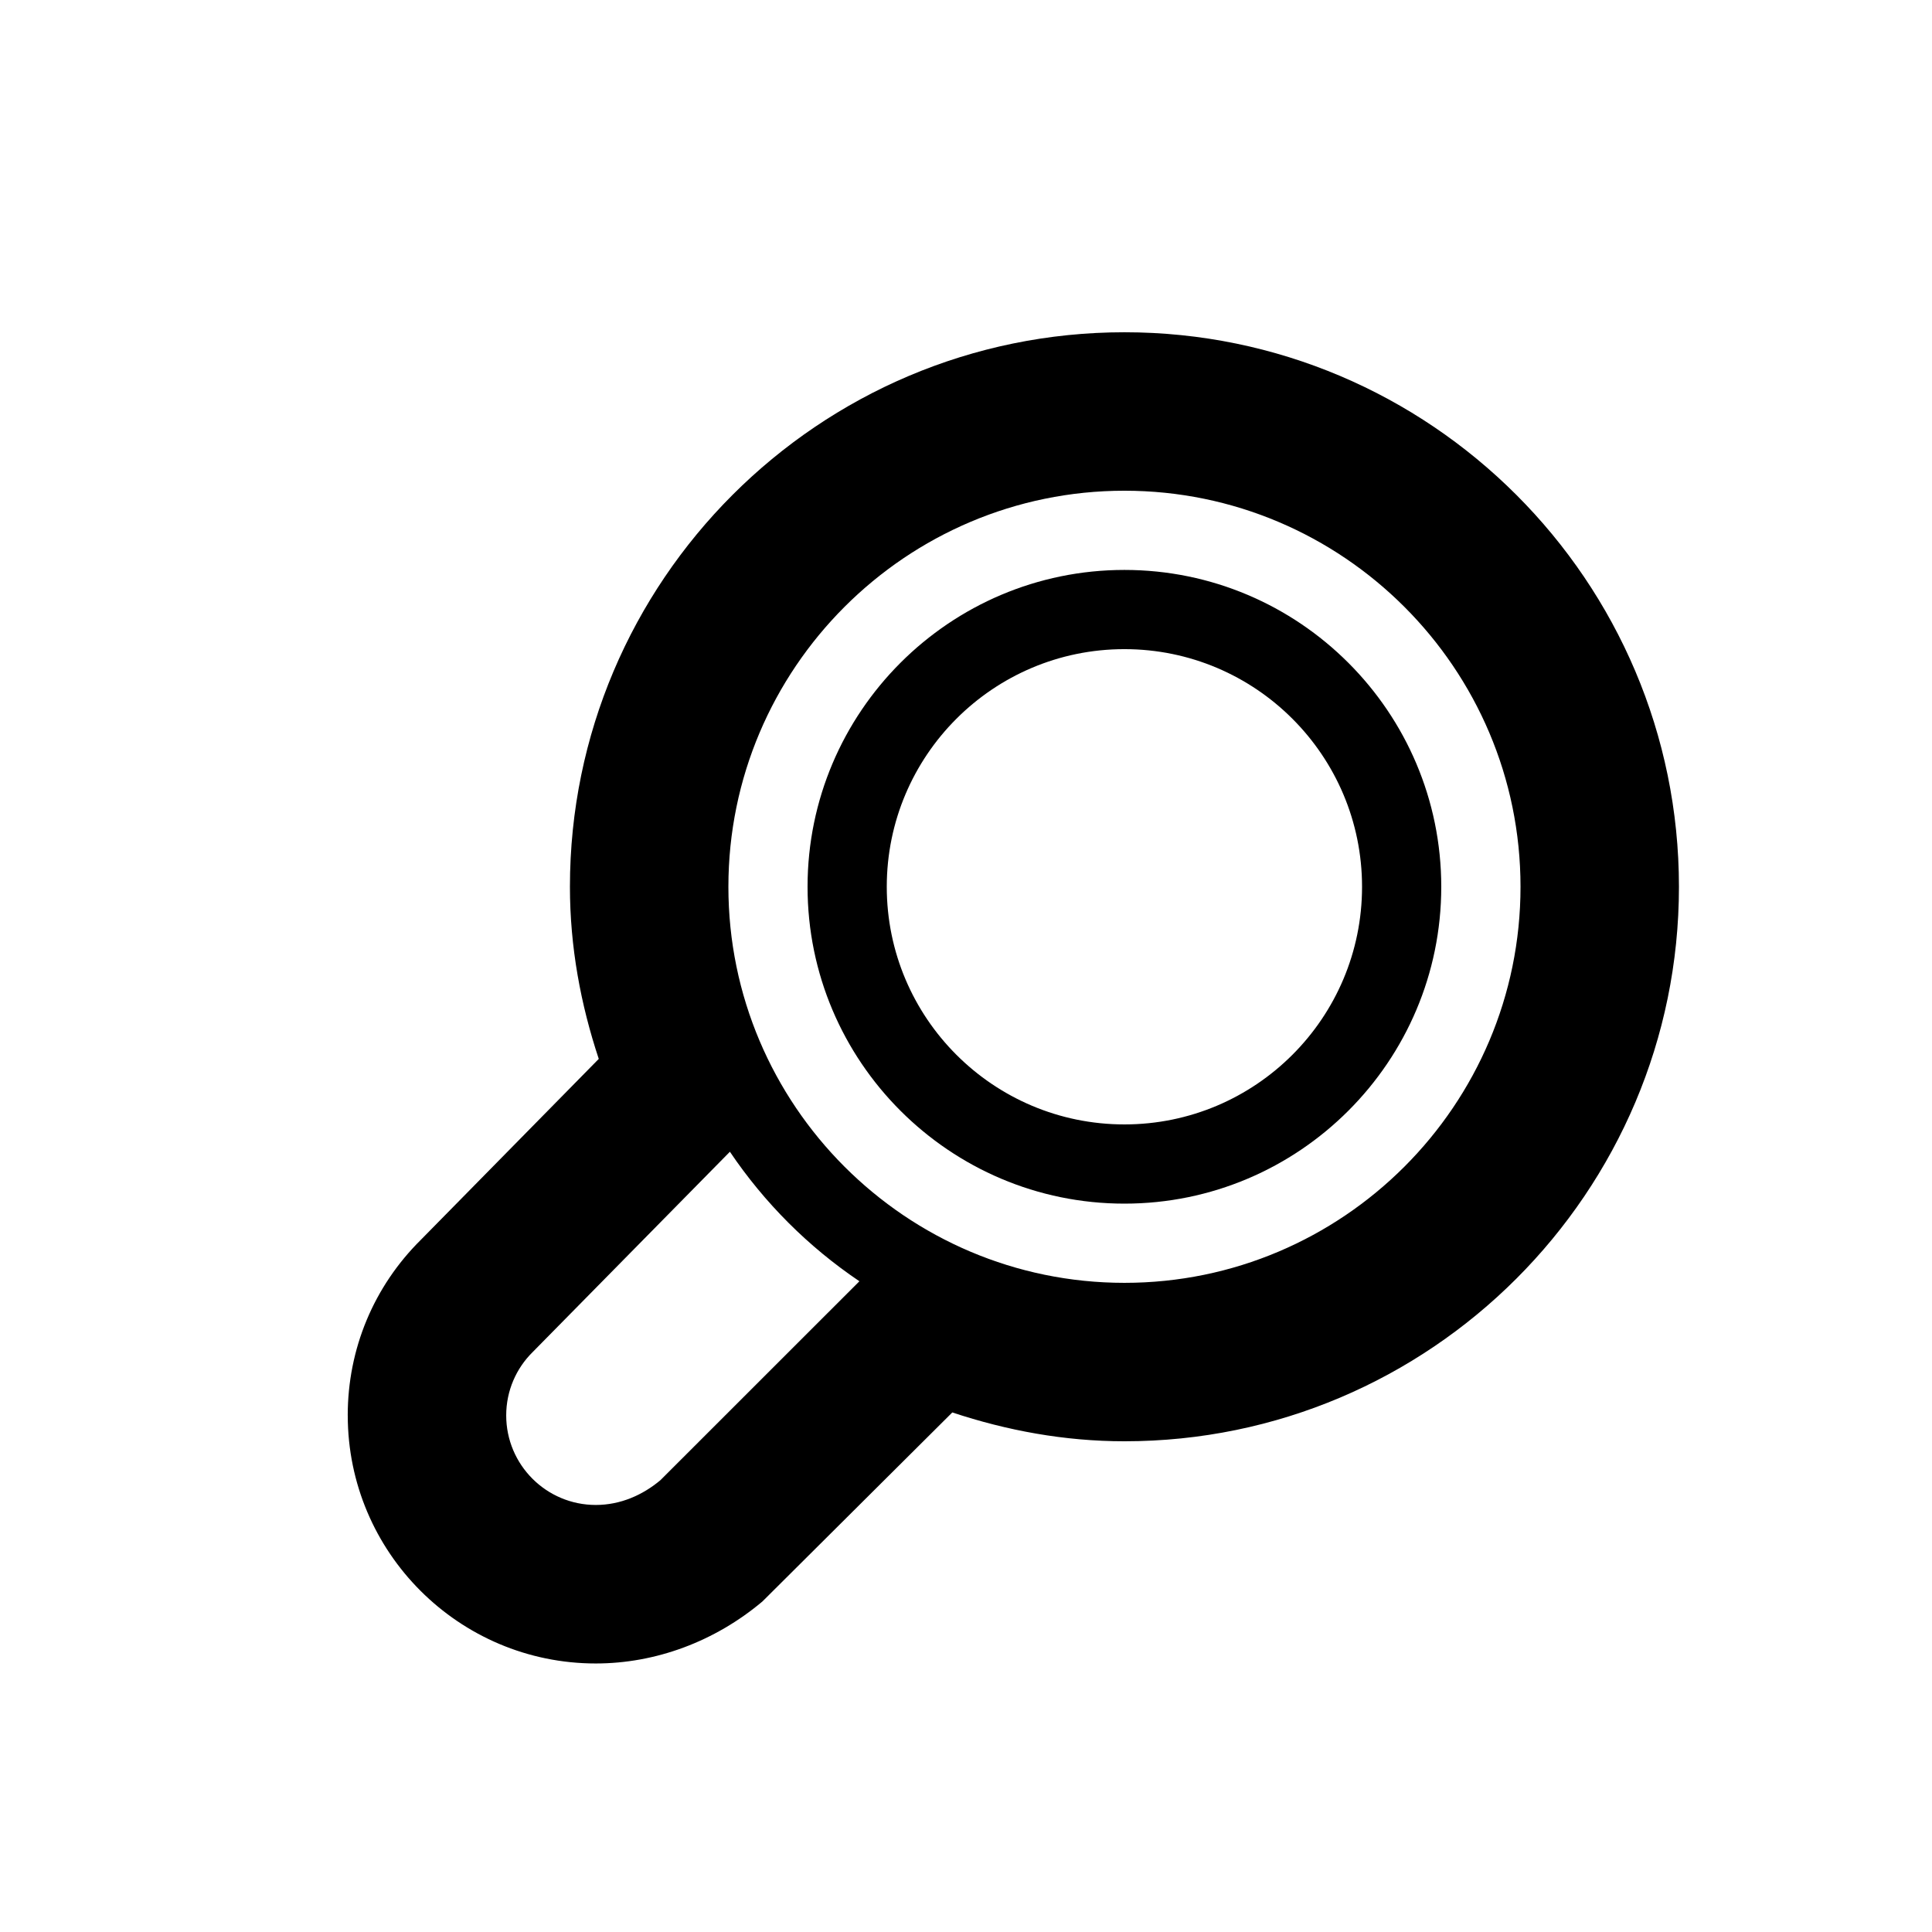 <?xml version="1.0" encoding="UTF-8"?>
<!-- Uploaded to: SVG Repo, www.svgrepo.com, Generator: SVG Repo Mixer Tools -->
<svg fill="#000000" width="800px" height="800px" version="1.1" viewBox="144 144 512 512" xmlns="http://www.w3.org/2000/svg">
 <g>
  <path d="m441.98 316.03c34.762 0 62.977 28.215 62.977 62.977 0 34.762-28.215 62.977-62.977 62.977s-62.977-28.215-62.977-62.977c0-34.762 28.215-62.977 62.977-62.977m0-20.992c-46.309 0-83.969 37.66-83.969 83.969 0 46.309 37.66 83.969 83.969 83.969s83.969-37.66 83.969-83.969c0-46.309-37.66-83.969-83.969-83.969z"/>
  <path d="m236.16 519.11c0 36.254 29.473 65.727 65.727 65.727 15.871 0 31.551-5.816 44.168-16.438l50.316-50.086c14.379 4.766 29.641 7.641 45.617 7.641 81.031 0 146.95-65.938 146.95-146.95 0-81.008-65.914-146.95-146.95-146.95-81.008 0-146.95 65.938-146.95 146.95 0 15.977 2.856 31.195 7.641 45.617l-47.129 47.926c-12.512 12.387-19.398 28.926-19.398 46.559zm135.59-35.562-52.73 52.711c-4.68 3.926-10.578 6.57-17.129 6.57-13.098 0-23.742-10.621-23.742-23.742 0-6.527 2.664-12.469 6.969-16.73l52.312-53.133c9.133 13.539 20.781 25.191 34.32 34.32zm70.242 0.418c-57.875 0-104.96-47.086-104.96-104.96s47.086-104.96 104.96-104.96 104.96 47.086 104.96 104.96-47.086 104.96-104.96 104.96z"/>
 </g>
</svg>